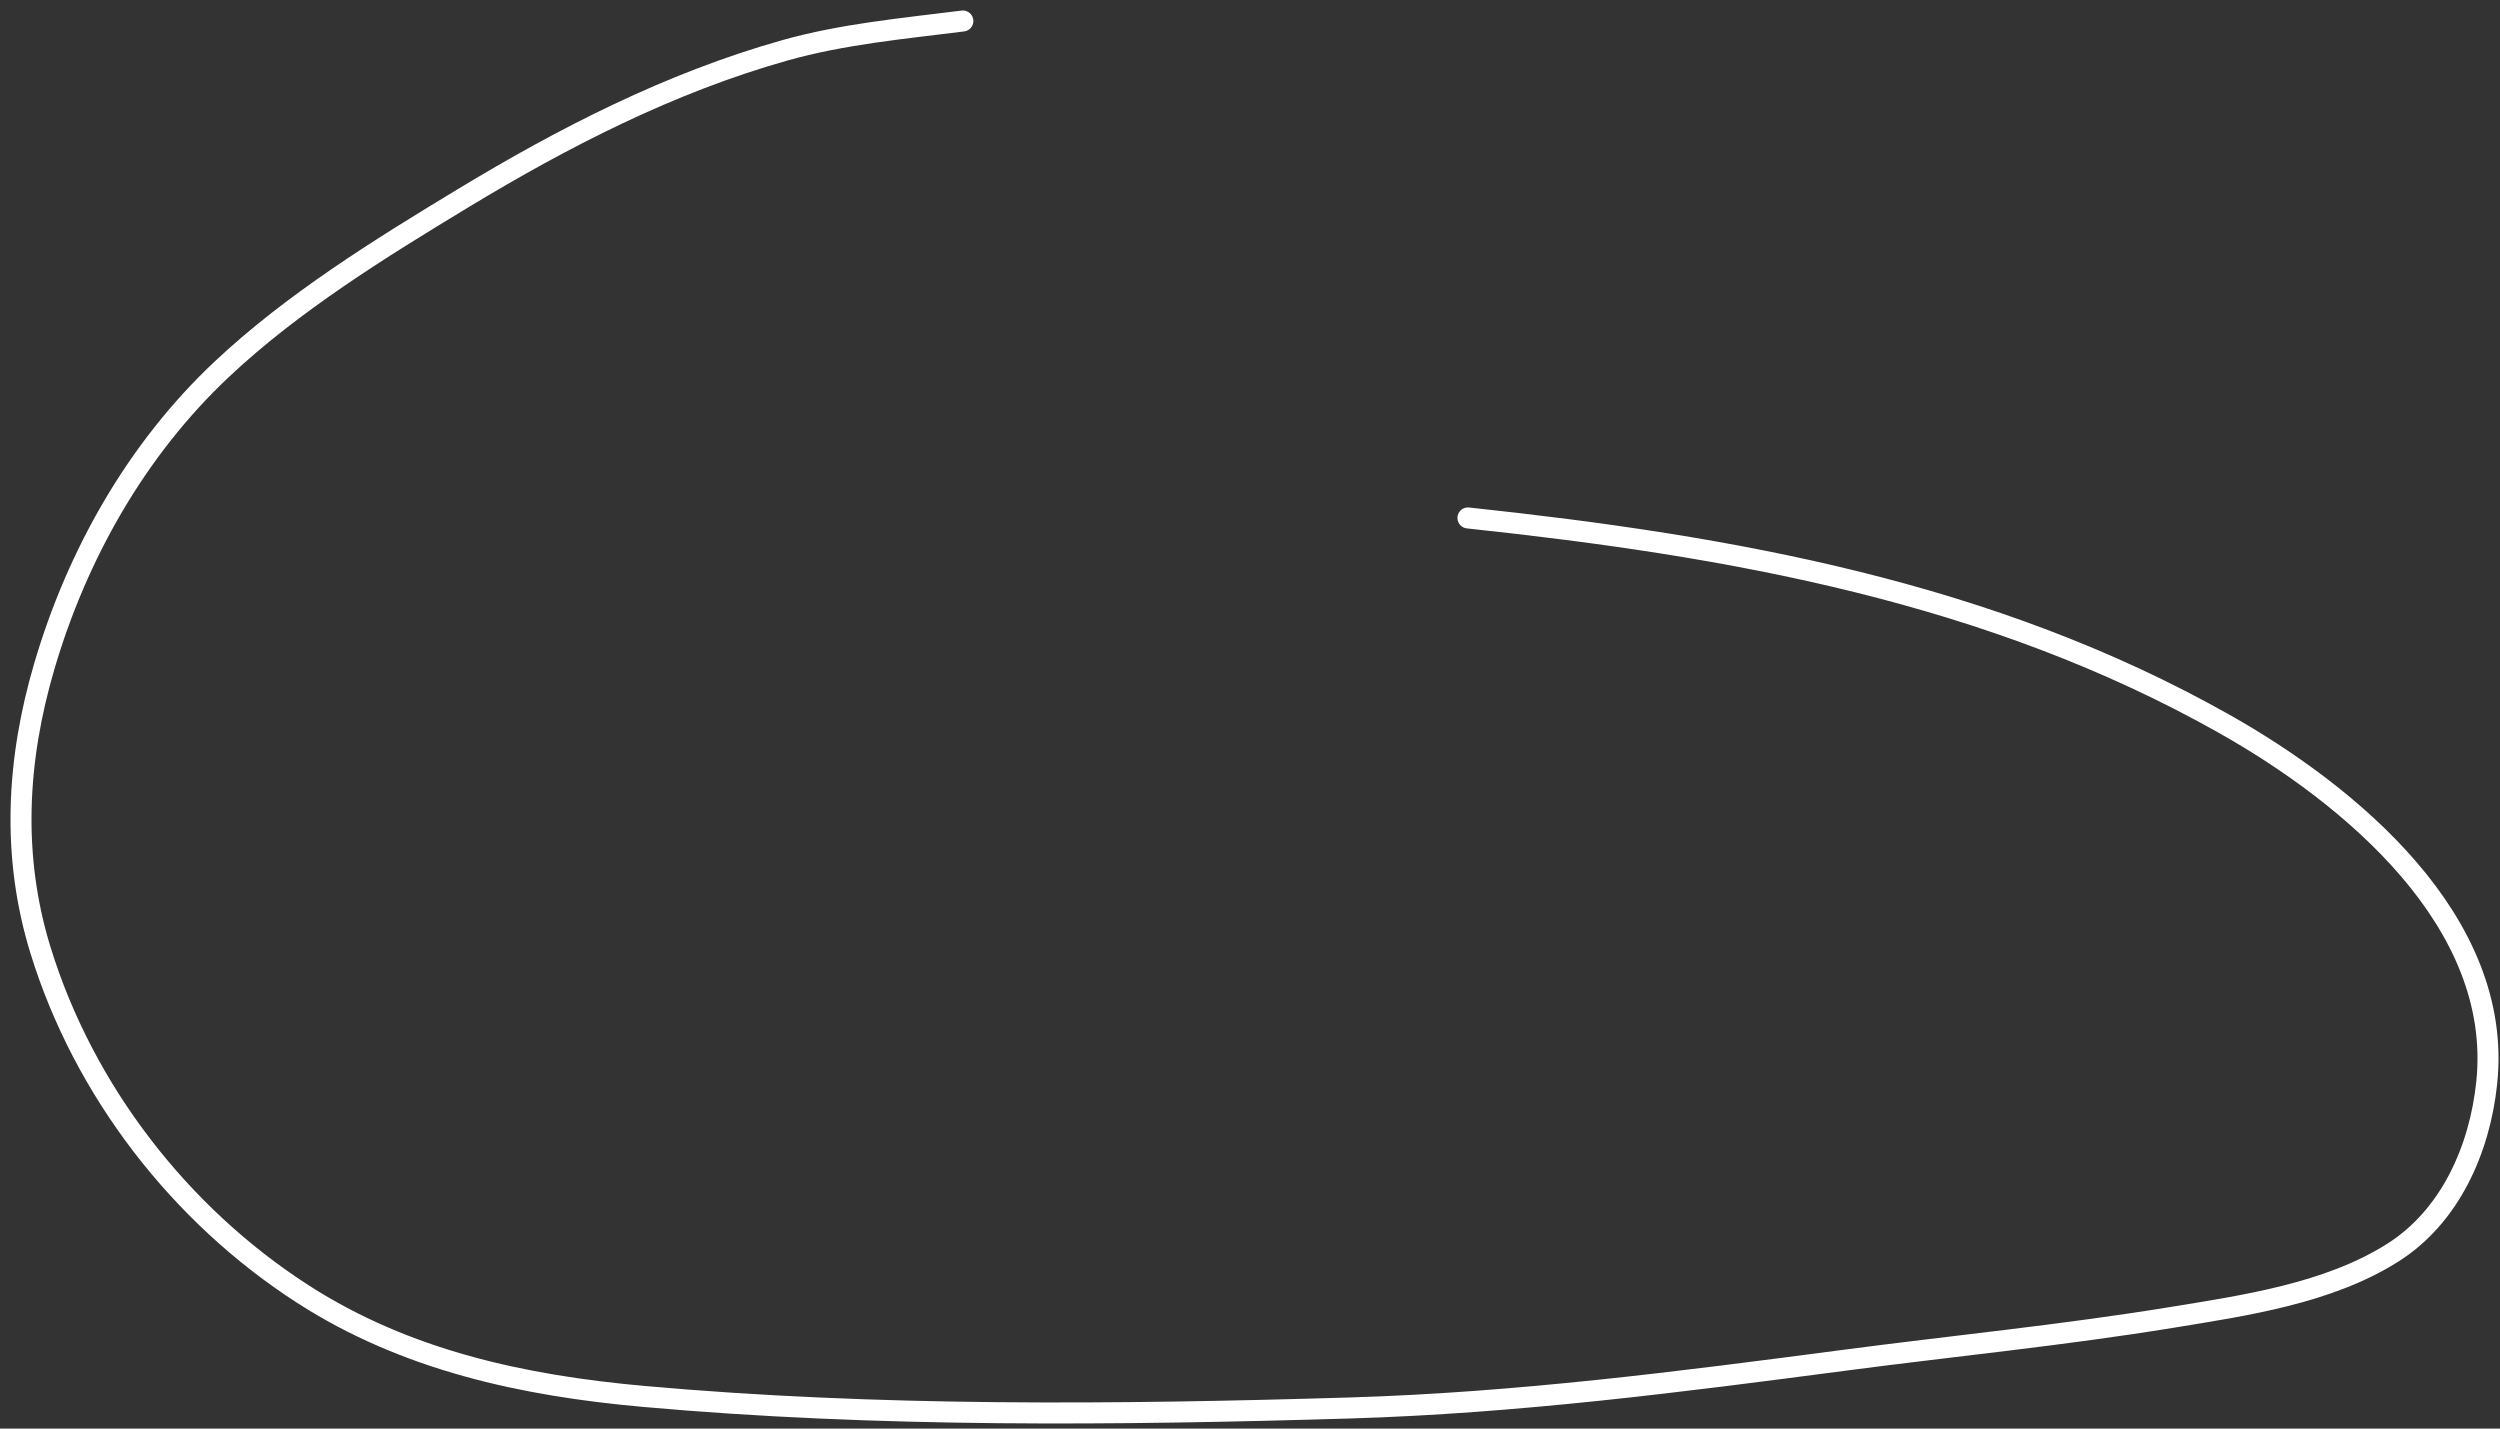 <svg width="119" height="68" viewBox="0 0 119 68" fill="none" xmlns="http://www.w3.org/2000/svg">
<rect x="0" y="0" width="119" height="68" fill="#333333" stroke="none"/>
<path d="M45.832 1C42.994 1.358 40.108 1.62 37.344 2.4C31.895 3.939 26.852 6.525 22.027 9.445C18.078 11.835 13.924 14.407 10.544 17.588C6.494 21.401 3.672 26.398 2.11 31.71C0.795 36.181 0.543 40.738 1.927 45.228C3.984 51.904 8.552 57.822 14.422 61.601C19.33 64.761 24.905 65.956 30.644 66.47C41.741 67.465 53.144 67.355 64.273 67.019C72.188 66.781 79.97 65.777 87.809 64.746C92.99 64.065 98.205 63.553 103.363 62.711C106.859 62.14 110.815 61.568 113.876 59.641C116.638 57.902 118.037 54.696 118.368 51.541C119.176 43.859 111.842 37.825 105.895 34.467C94.742 28.172 82.421 25.994 69.874 24.654" stroke="white" stroke-linecap="round" stroke-linejoin="round"/>
</svg>
